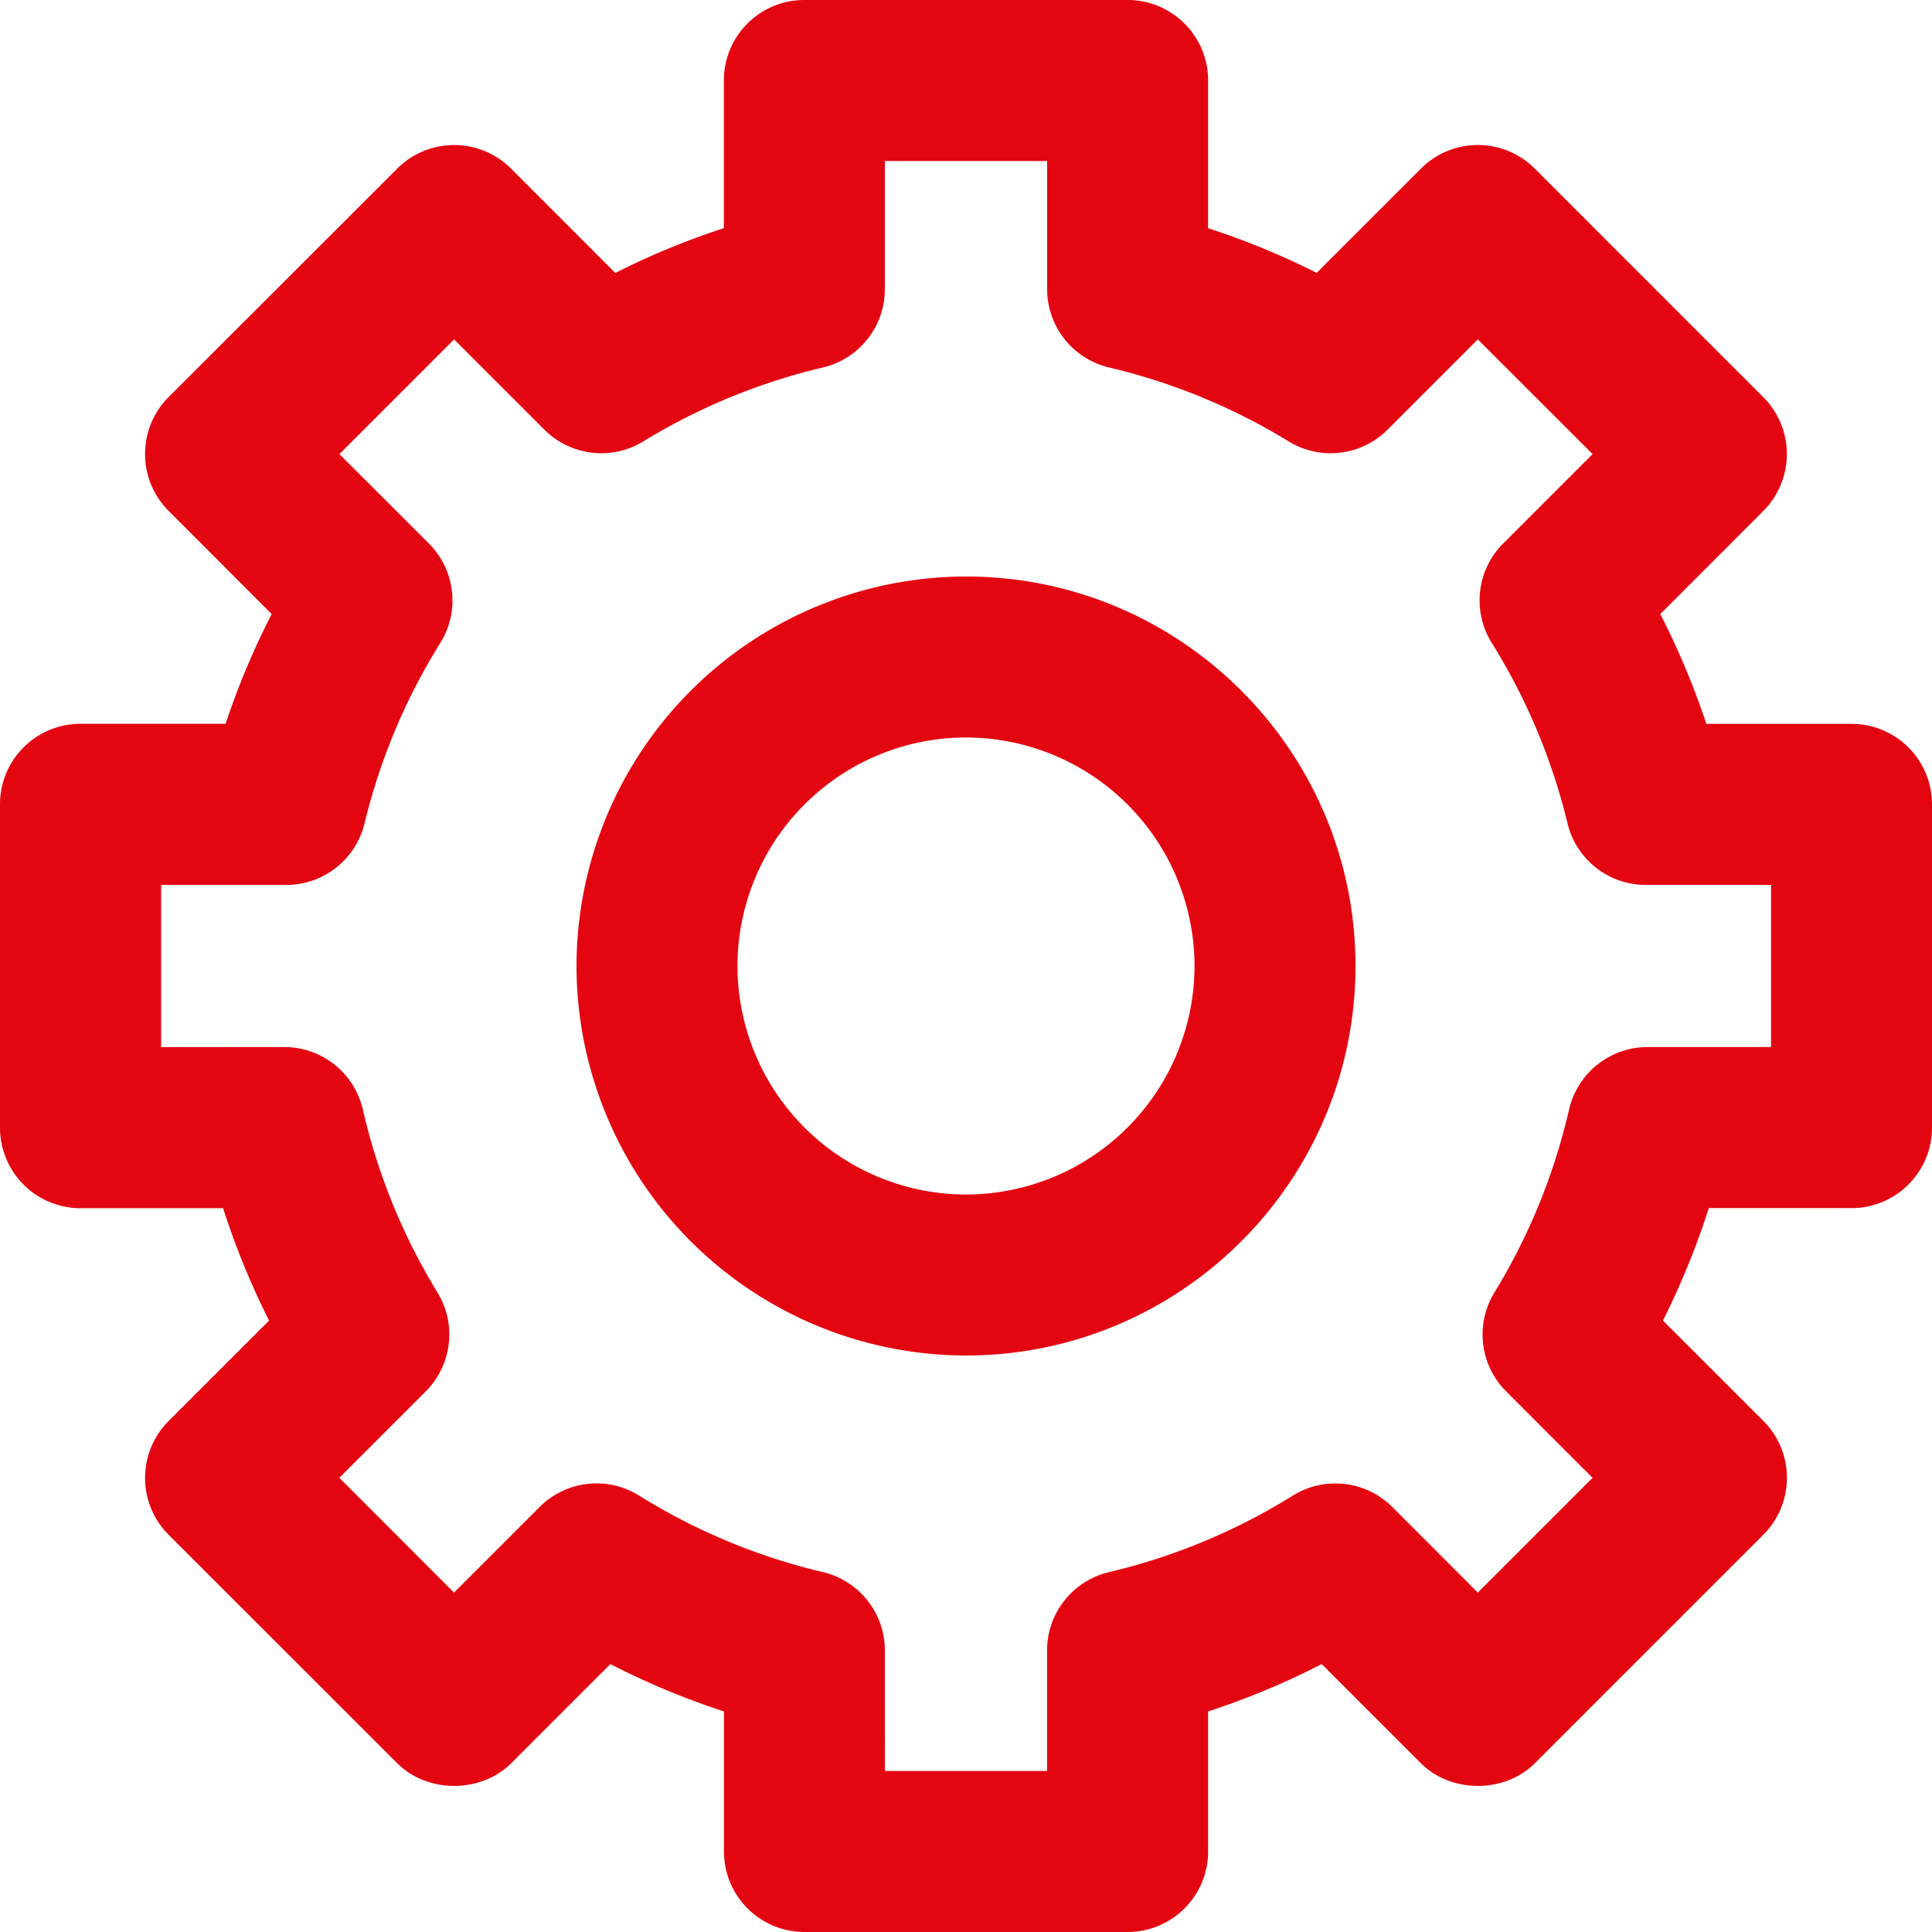 <svg width="25" height="25" xmlns="http://www.w3.org/2000/svg"><path d="M14.591 25H10.41a1.042 1.042 0 01-1.042-1.042v-1.812c-.506-.165-.997-.37-1.47-.613l-1.284 1.284c-.391.39-1.082.39-1.473 0L2.182 19.86a1.041 1.041 0 010-1.472l1.3-1.3a10.024 10.024 0 01-.595-1.454H1.042A1.042 1.042 0 010 14.59v-4.182c0-.576.466-1.042 1.042-1.042h1.877c.162-.488.362-.963.597-1.42L2.182 6.611a1.042 1.042 0 010-1.473L5.14 2.182a1.041 1.041 0 011.473 0l1.349 1.35c.452-.229.922-.422 1.405-.58v-1.91C9.367.465 9.833 0 10.409 0h4.182c.575 0 1.042.466 1.042 1.041v1.912c.483.157.952.35 1.405.578l1.349-1.349a1.04 1.04 0 011.473 0l2.957 2.957a1.042 1.042 0 010 1.473l-1.333 1.334c.235.458.434.933.596 1.421h1.878c.576 0 1.042.466 1.042 1.042v4.182c0 .575-.466 1.042-1.042 1.042h-1.846c-.16.5-.358.986-.594 1.455l1.3 1.299a1.041 1.041 0 010 1.472l-2.958 2.958c-.39.39-1.082.39-1.473 0l-1.284-1.284c-.473.243-.964.448-1.47.613v1.812c0 .575-.467 1.042-1.042 1.042zm-3.14-2.084h2.098v-1.559c0-.483.332-.902.802-1.014a7.945 7.945 0 002.378-.99 1.043 1.043 0 011.287.147l1.107 1.108 1.485-1.485-1.118-1.118c-.34-.34-.404-.87-.152-1.28.447-.731.772-1.527.966-2.368.109-.473.53-.808 1.015-.808h1.598v-2.098h-1.62c-.482 0-.9-.33-1.013-.796a7.94 7.94 0 00-.98-2.335 1.04 1.04 0 01.147-1.287l1.157-1.157-1.485-1.484-1.167 1.167c-.34.341-.87.404-1.28.153a7.949 7.949 0 00-2.325-.957 1.042 1.042 0 01-.801-1.013V2.083h-2.1v1.659c0 .482-.331.902-.801 1.013a7.947 7.947 0 00-2.325.957c-.41.251-.94.188-1.28-.153L5.876 4.392 4.392 5.876 5.55 7.033c.342.343.404.877.147 1.287a7.95 7.95 0 00-.98 2.335 1.042 1.042 0 01-1.012.796h-1.62v2.098H3.68c.485 0 .906.335 1.015.808.194.841.519 1.638.966 2.368.251.41.188.94-.152 1.28l-1.118 1.118 1.484 1.485L6.983 19.5a1.04 1.04 0 011.287-.147 7.953 7.953 0 002.379.99c.47.112.801.531.801 1.014zM12.5 17.54a5.046 5.046 0 01-5.04-5.04 5.047 5.047 0 015.04-5.04c2.78 0 5.04 2.26 5.04 5.04 0 2.779-2.26 5.04-5.04 5.04zm0-7.997A2.96 2.96 0 009.543 12.5a2.96 2.96 0 002.957 2.957 2.96 2.96 0 002.957-2.957A2.96 2.96 0 0012.5 9.543z" fill="#e30611"/></svg>